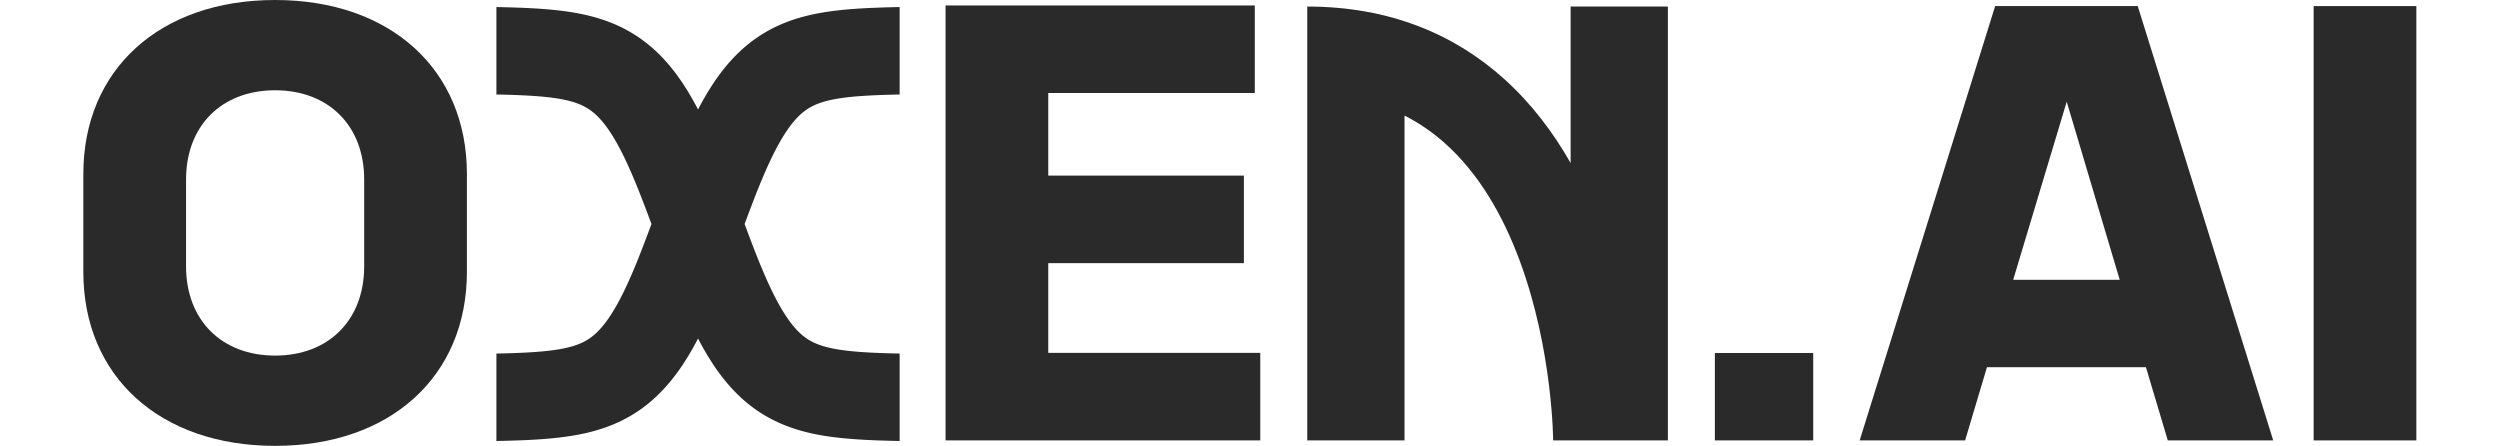 <svg height="28" viewBox="0 0 157 30" fill="none" xmlns="http://www.w3.org/2000/svg" class="logo-full"><path d="M64.926 23.743V17.706H78.088V11.816H64.926V6.257H78.823V0.368H58.015V29.632H79.191V23.743H64.926Z" fill="#2A2A2A"></path><path fill-rule="evenodd" clip-rule="evenodd" d="M91.653 9.672C90.842 8.945 89.93 8.3 88.897 7.775V29.632H82.353V6.324V2.059V0.441C87.956 0.441 92.308 2.354 95.583 5.296C97.442 6.965 98.911 8.925 100.073 10.969V0.441H106.617V29.632H101.838C98.897 29.632 98.897 29.633 98.897 29.634V29.631C98.897 29.624 98.897 29.611 98.896 29.592C98.896 29.555 98.895 29.494 98.893 29.41C98.889 29.244 98.88 28.989 98.863 28.66C98.828 28 98.757 27.044 98.614 25.892C98.328 23.572 97.758 20.53 96.644 17.531C95.527 14.518 93.919 11.708 91.653 9.672Z" fill="#2A2A2A"></path><path d="M12.904 30C20.662 30 25.809 25.325 25.809 18.294V11.706C25.809 4.675 20.662 0 12.904 0C5.147 0 0 4.675 0 11.706V18.294C0 25.325 5.147 30 12.904 30ZM12.904 23.926C9.301 23.926 6.912 21.534 6.912 17.926V12.074C6.912 8.466 9.301 6.074 12.904 6.074C16.507 6.074 18.897 8.466 18.897 12.074V17.926C18.897 21.534 16.507 23.926 12.904 23.926Z" fill="#2A2A2A"></path><path d="M109.779 29.632V23.751H116.396V29.632H109.779Z" fill="#2A2A2A"></path><path d="M140.254 29.633L138.783 24.707H128.087L126.617 29.633H119.522L128.638 0.41H138.232L147.348 29.633H140.254ZM129.851 18.826H137.019L133.453 6.843L129.851 18.826Z" fill="#2A2A2A"></path><path d="M150.068 29.633V0.41H156.979V29.633H150.068Z" fill="#2A2A2A"></path><g clip-path="url(#clip0_1842_2454)"><path fill-rule="evenodd" clip-rule="evenodd" d="M58.53 23.823H58.476L58.407 23.823H58.338L58.269 23.822H58.193L58.124 23.822H58.063L57.994 23.821H57.925L57.856 23.82H57.788L57.726 23.82L57.643 23.819H57.581L57.443 23.818H57.372L57.166 23.816H57.097L56.905 23.815L56.694 23.813L56.625 23.812L56.419 23.81L56.35 23.81L56.303 23.809L56.227 23.808L56.143 23.807L56.097 23.807L56.024 23.805L55.887 23.804L55.814 23.803L55.742 23.803L55.611 23.8L55.544 23.8L55.345 23.796L55.264 23.795L55.209 23.794L55.148 23.793L55.07 23.791L54.878 23.788L54.812 23.786L54.742 23.785L54.666 23.783L54.605 23.782L54.551 23.78L54.344 23.775L54.276 23.773L54.145 23.77L54.077 23.767L54.008 23.766L53.877 23.761L53.755 23.758L53.693 23.755L53.556 23.75L53.487 23.747L53.417 23.744L53.357 23.742L53.288 23.739L53.24 23.737L53.164 23.733L53.096 23.73L53.028 23.726L52.958 23.723L52.919 23.721L52.85 23.717L52.781 23.713L52.59 23.701L52.521 23.697L52.459 23.693L52.28 23.681L52.091 23.666L52.085 23.665L52.029 23.661L51.906 23.65L51.852 23.646L51.667 23.628L51.489 23.609L51.377 23.596L51.261 23.582L51.08 23.558L51.039 23.553L50.978 23.543L50.91 23.533L50.861 23.526L50.813 23.518L50.699 23.5L50.653 23.491L50.545 23.472L50.487 23.46L50.423 23.448L50.384 23.44L50.34 23.431L50.234 23.408L50.199 23.399L50.033 23.36L50.003 23.351L49.941 23.334L49.894 23.322L49.803 23.296L49.713 23.268L49.675 23.256L49.627 23.24L49.585 23.225L49.538 23.209L49.498 23.195L49.463 23.181L49.417 23.163L49.411 23.161L49.364 23.143L49.328 23.128L49.301 23.117L49.262 23.099L49.204 23.074L49.173 23.06L49.095 23.023L49.065 23.007L49.019 22.983L48.976 22.96L48.947 22.945L48.865 22.898L48.836 22.881L48.797 22.857L48.76 22.834L48.719 22.807L48.684 22.784L48.643 22.756L48.604 22.729L48.578 22.71L48.538 22.68L48.53 22.674L48.486 22.64L48.449 22.612L48.421 22.589L48.386 22.56L48.338 22.518L48.297 22.484L48.261 22.451L48.216 22.41L48.176 22.371L48.137 22.333L48.093 22.29L48.053 22.249L48.008 22.202L47.959 22.15L47.918 22.104L47.875 22.056L47.827 22.001L47.78 21.945L47.736 21.891L47.687 21.831L47.641 21.773L47.593 21.71L47.542 21.642L47.489 21.569L47.438 21.499L47.39 21.43L47.339 21.355L47.285 21.276L47.233 21.197L47.182 21.117L47.126 21.027L47.121 21.02L47.067 20.933L47.016 20.849L46.958 20.751L46.902 20.655L46.847 20.558L46.789 20.455L46.731 20.349L46.671 20.237L46.614 20.129L46.555 20.017L46.495 19.899L46.434 19.779L46.375 19.659L46.315 19.535L46.254 19.408L46.192 19.278L46.129 19.143L46.127 19.137L46.067 19.009L45.943 18.729L45.879 18.585L45.815 18.438L45.752 18.292L45.623 17.986L45.562 17.838L45.559 17.83L45.428 17.511L45.365 17.354L45.233 17.019L45.101 16.681L44.97 16.34L44.967 16.332L44.836 15.988L44.834 15.982L44.702 15.629L44.567 15.269L44.564 15.261L44.498 15.081L44.495 15.072L44.496 15.069L44.5 15.057L44.766 14.342L44.769 14.335L44.833 14.166L44.835 14.159L44.968 13.81L45.033 13.639L45.037 13.63L45.1 13.467L45.102 13.46L45.165 13.299L45.169 13.29L45.234 13.124L45.234 13.123L45.234 13.123L45.299 12.956L45.361 12.803L45.365 12.793L45.43 12.632L45.56 12.311L45.62 12.167L45.624 12.157L45.753 11.852L45.813 11.712L45.817 11.701L45.879 11.561L45.94 11.421L45.944 11.411L46.005 11.274L46.066 11.14L46.127 11.009L46.192 10.868L46.195 10.861L46.253 10.738L46.311 10.618L46.314 10.611L46.374 10.488L46.432 10.37L46.437 10.361L46.496 10.244L46.554 10.131L46.613 10.018L46.617 10.009L46.675 9.9L46.731 9.796L46.786 9.695L46.842 9.595L46.848 9.586L46.902 9.49L46.958 9.395L47.015 9.299L47.071 9.205L47.126 9.117L47.176 9.037L47.183 9.026L47.23 8.954L47.285 8.87L47.339 8.788L47.386 8.722L47.442 8.641L47.496 8.565L47.542 8.503L47.59 8.438L47.634 8.381L47.687 8.316L47.743 8.245L47.78 8.199L47.823 8.149L47.866 8.099L47.922 8.037L47.922 8.036L47.962 7.992L48.003 7.949L48.051 7.898L48.097 7.852L48.097 7.851L48.141 7.807L48.177 7.772L48.225 7.726L48.248 7.705L48.336 7.628L48.375 7.595L48.386 7.587L48.424 7.555L48.449 7.534L48.484 7.507L48.495 7.499L48.534 7.469L48.566 7.445L48.608 7.415L48.65 7.385L48.677 7.366L48.711 7.344L48.758 7.314L48.801 7.287L48.836 7.265L48.868 7.246L48.905 7.225L48.952 7.199L48.985 7.18L49.017 7.163L49.055 7.144L49.088 7.127L49.181 7.083L49.209 7.069L49.248 7.052L49.289 7.034L49.337 7.014L49.367 7.002L49.461 6.966L49.505 6.949L49.533 6.939L49.569 6.927L49.575 6.925L49.63 6.906L49.675 6.891L49.709 6.88L49.763 6.863L49.817 6.847L49.848 6.837L49.885 6.827L49.995 6.797L50.037 6.786L50.051 6.783L50.08 6.775L50.135 6.762L50.183 6.75L50.224 6.741L50.28 6.729L50.382 6.707L50.497 6.684L50.584 6.667L50.644 6.657L50.713 6.644L50.813 6.628L50.855 6.621L50.91 6.613L51.025 6.596L51.095 6.587L51.163 6.576L51.191 6.573L51.301 6.559L51.373 6.551L51.442 6.543L51.482 6.538L51.544 6.532L51.612 6.525L51.666 6.519L51.728 6.513L51.797 6.506L51.847 6.501L51.964 6.491L52.029 6.486L52.093 6.48L52.21 6.471L52.419 6.457L52.474 6.452L52.528 6.449L52.596 6.444L52.629 6.442L52.713 6.438L52.794 6.433L52.966 6.423L52.975 6.423L53.096 6.417L53.234 6.411L53.288 6.408L53.349 6.406L53.432 6.402L53.433 6.402L53.494 6.399L53.501 6.399L53.598 6.395L53.671 6.393L53.769 6.389L53.812 6.387L53.95 6.383L54.017 6.381L54.217 6.375L54.275 6.373L54.344 6.372L54.42 6.369L54.46 6.368L54.532 6.367L54.67 6.363L54.743 6.362L54.815 6.36L54.945 6.358L55.013 6.356L55.212 6.353L55.293 6.351L55.343 6.35L55.489 6.349L55.557 6.347L55.68 6.346L55.76 6.344L55.814 6.343L55.883 6.343L55.952 6.342L56.013 6.341H56.013L56.082 6.34H56.082L56.158 6.34L56.227 6.338L56.288 6.338H56.288L56.364 6.337L56.433 6.336L56.556 6.335L56.625 6.334L56.686 6.334H56.755L56.846 6.333L56.9 6.332H56.962L57.045 6.331H57.045L57.099 6.331H57.168L57.237 6.33H57.313L57.397 6.329L57.443 6.328H57.512L57.589 6.328L57.642 6.327H57.719L57.871 6.326H57.871L57.925 6.325H58.124L58.193 6.325H58.269L58.353 6.324H58.353L58.407 6.324H58.53V0.441H58.377L58.294 0.442L58.294 0.442L58.24 0.443H58.178L58.109 0.443H57.895L57.812 0.444H57.812L57.689 0.445H57.627L57.544 0.445L57.483 0.446H57.414L57.323 0.447L57.269 0.448H57.207L57.139 0.448H57.07L56.986 0.449H56.986L56.932 0.45H56.856L56.772 0.451L56.726 0.452H56.657L56.581 0.452L56.512 0.453L56.36 0.454L56.291 0.455L56.229 0.456L56.229 0.456L56.153 0.457L56.085 0.458L56.023 0.458L56.023 0.458L55.954 0.459L55.954 0.459L55.878 0.46L55.809 0.461L55.74 0.461L55.657 0.463L55.599 0.464L55.446 0.465L55.378 0.467L55.247 0.468L55.16 0.47L55.109 0.471L55.099 0.471L54.89 0.475L54.82 0.477L54.675 0.479L54.61 0.481L54.545 0.482L54.407 0.486L54.342 0.487L54.244 0.489L54.182 0.492L54.113 0.493L54.035 0.496L53.82 0.501L53.751 0.504L53.613 0.508L53.518 0.512L53.479 0.514L53.414 0.515L53.239 0.522L53.167 0.526L53.167 0.526L53.113 0.528L53.037 0.531L52.953 0.535L52.816 0.541L52.666 0.549L52.429 0.561L52.373 0.565L52.319 0.568L52.214 0.574L52.145 0.579L52.061 0.584L51.978 0.591L51.775 0.605L51.616 0.617L51.55 0.623L51.536 0.624L51.471 0.629L51.311 0.643L51.224 0.652L51.155 0.659L51.079 0.666L50.995 0.675L50.851 0.69L50.754 0.701L50.684 0.709L50.619 0.716L50.454 0.737L50.344 0.751L50.275 0.762L50.208 0.77L50.052 0.794L50.041 0.795L49.965 0.806L49.868 0.822L49.693 0.851L49.625 0.864L49.547 0.876L49.359 0.913L49.198 0.945L49.115 0.963L49.114 0.963L49.025 0.982L48.95 0.999L48.937 1.002L48.847 1.021L48.757 1.043L48.675 1.063L48.573 1.089L48.484 1.112L48.402 1.134L48.401 1.135L48.319 1.157L48.219 1.185L48.112 1.217L48.03 1.242L47.945 1.268L47.842 1.301L47.747 1.333L47.668 1.36L47.57 1.393L47.461 1.433L47.366 1.469L47.186 1.539L47.077 1.583L46.988 1.621L46.893 1.662L46.793 1.706L46.684 1.756L46.501 1.844L46.397 1.896L46.297 1.947L46.191 2.003L46.087 2.061L45.996 2.112L45.895 2.17L45.79 2.233L45.688 2.296L45.593 2.355L45.502 2.414L45.398 2.483L45.288 2.558L45.192 2.626L45.096 2.695L44.99 2.773L44.898 2.844L44.8 2.92L44.688 3.011L44.593 3.09L44.501 3.168L44.313 3.332L44.199 3.438L44.109 3.524L44.008 3.621L43.822 3.809L43.735 3.901L43.73 3.906L43.636 4.005L43.539 4.114L43.457 4.206L43.362 4.314L43.267 4.426L43.167 4.548L43.086 4.65L43.001 4.757L42.906 4.88L42.817 4.998L42.726 5.124L42.642 5.241L42.56 5.357L42.469 5.489L42.389 5.61L42.384 5.617L42.304 5.737L42.216 5.875L42.133 6.005L42.049 6.142L41.968 6.276L41.887 6.413L41.806 6.553L41.725 6.694L41.646 6.835L41.564 6.984L41.483 7.135L41.405 7.283L41.361 7.368L41.316 7.283L41.239 7.135L41.157 6.984L41.075 6.835L40.996 6.694L40.915 6.553L40.834 6.413L40.753 6.276L40.672 6.142L40.588 6.005L40.505 5.875L40.417 5.737L40.337 5.617L40.332 5.61L40.252 5.489L40.16 5.357L40.079 5.241L39.995 5.124L39.904 4.998L39.815 4.88L39.721 4.757L39.635 4.65L39.554 4.548L39.454 4.426L39.359 4.314L39.264 4.206L39.182 4.114L39.085 4.005L38.991 3.906L38.986 3.901L38.899 3.809L38.714 3.621L38.612 3.524L38.523 3.438L38.408 3.332L38.221 3.168L38.128 3.09L38.033 3.011L37.921 2.92L37.823 2.844L37.73 2.773L37.626 2.695L37.529 2.626L37.433 2.558L37.324 2.483L37.219 2.414L37.128 2.355L37.033 2.296L36.931 2.233L36.826 2.17L36.725 2.112L36.634 2.061L36.53 2.003L36.424 1.947L36.324 1.896L36.22 1.844L36.037 1.756L35.928 1.706L35.828 1.662L35.733 1.621L35.644 1.583L35.535 1.539L35.355 1.469L35.26 1.433L35.151 1.393L35.053 1.36L34.974 1.333L34.879 1.301L34.776 1.268L34.691 1.242L34.609 1.217L34.502 1.185L34.402 1.157L34.32 1.135L34.319 1.134L34.237 1.112L34.148 1.089L34.046 1.063L33.964 1.043L33.874 1.021L33.785 1.002L33.771 0.999L33.696 0.982L33.607 0.963L33.606 0.963L33.523 0.945L33.362 0.913L33.174 0.876L33.096 0.864L33.028 0.851L32.853 0.822L32.757 0.806L32.68 0.795L32.669 0.794L32.514 0.77L32.446 0.762L32.377 0.751L32.267 0.737L32.102 0.716L32.037 0.709L31.968 0.701L31.87 0.69L31.726 0.675L31.642 0.666L31.566 0.659L31.497 0.652L31.41 0.643L31.25 0.629L31.185 0.624L31.171 0.623L31.105 0.617L30.946 0.605L30.743 0.591L30.66 0.584L30.576 0.579L30.507 0.574L30.402 0.568L30.348 0.565L30.292 0.561L30.055 0.549L29.905 0.541L29.768 0.535L29.684 0.531L29.608 0.528L29.554 0.526L29.554 0.526L29.482 0.522L29.307 0.515L29.242 0.514L29.203 0.512L29.108 0.508L28.97 0.504L28.901 0.501L28.686 0.496L28.608 0.493L28.539 0.492L28.477 0.489L28.379 0.487L28.314 0.486L28.176 0.482L28.111 0.481L28.046 0.479L27.901 0.477L27.831 0.475L27.622 0.471L27.612 0.471L27.561 0.47L27.474 0.468L27.343 0.467L27.275 0.465L27.122 0.464L27.064 0.463L26.981 0.461L26.912 0.461L26.843 0.46L26.767 0.459L26.767 0.459L26.698 0.458L26.698 0.458L26.637 0.458L26.568 0.457L26.492 0.456L26.492 0.456L26.43 0.455L26.361 0.454L26.209 0.453L26.14 0.452L26.064 0.452H25.995L25.949 0.451L25.865 0.45H25.789L25.735 0.449H25.735L25.651 0.448H25.583L25.514 0.448H25.452L25.398 0.447L25.307 0.446H25.238L25.177 0.445L25.093 0.445H25.032L24.909 0.444H24.909L24.826 0.443H24.612L24.543 0.443H24.481L24.427 0.442L24.427 0.442L24.344 0.441H24.191V6.324H24.314L24.368 6.324H24.368L24.452 6.325H24.528L24.597 6.325H24.796L24.85 6.326H24.85L25.002 6.327H25.079L25.132 6.328L25.209 6.328H25.278L25.325 6.329L25.407 6.33H25.484L25.553 6.331H25.622L25.676 6.331H25.676L25.759 6.332H25.821L25.875 6.333L25.966 6.334H26.035L26.096 6.334L26.165 6.335L26.288 6.336L26.357 6.337L26.433 6.338H26.433L26.494 6.338L26.563 6.34L26.639 6.34H26.64L26.708 6.341H26.708L26.769 6.342L26.838 6.343L26.907 6.343L26.961 6.344L27.041 6.346L27.164 6.347L27.232 6.349L27.378 6.35L27.428 6.351L27.509 6.353L27.708 6.356L27.776 6.358L27.906 6.36L27.978 6.362L28.051 6.363L28.189 6.367L28.261 6.368L28.3 6.369L28.377 6.372L28.446 6.373L28.504 6.375L28.703 6.381L28.771 6.383L28.909 6.387L28.952 6.389L29.05 6.393L29.123 6.395L29.22 6.399L29.227 6.399L29.288 6.402L29.289 6.402L29.372 6.406L29.433 6.408L29.487 6.411L29.625 6.417L29.746 6.423L29.755 6.423L29.927 6.433L30.008 6.438L30.092 6.442L30.125 6.444L30.193 6.449L30.247 6.452L30.302 6.457L30.511 6.471L30.628 6.48L30.692 6.486L30.757 6.491L30.874 6.501L30.924 6.506L30.992 6.513L31.055 6.519L31.109 6.525L31.177 6.532L31.239 6.538L31.279 6.543L31.348 6.551L31.42 6.559L31.53 6.573L31.558 6.576L31.626 6.587L31.697 6.596L31.811 6.613L31.866 6.621L31.908 6.628L32.008 6.644L32.077 6.657L32.138 6.667L32.224 6.684L32.339 6.707L32.441 6.729L32.497 6.741L32.538 6.75L32.586 6.762L32.641 6.775L32.67 6.783L32.684 6.786L32.726 6.797L32.836 6.827L32.873 6.837L32.904 6.847L32.958 6.863L33.012 6.88L33.047 6.891L33.091 6.906L33.146 6.925L33.152 6.927L33.188 6.939L33.217 6.949L33.26 6.966L33.354 7.002L33.383 7.014L33.432 7.034L33.473 7.052L33.512 7.069L33.54 7.083L33.633 7.127L33.666 7.144L33.704 7.163L33.736 7.18L33.77 7.199L33.816 7.225L33.853 7.246L33.885 7.265L33.92 7.287L33.963 7.314L34.011 7.344L34.044 7.366L34.071 7.385L34.113 7.415L34.155 7.445L34.187 7.469L34.226 7.499L34.237 7.507L34.272 7.534L34.297 7.555L34.336 7.587L34.346 7.595L34.385 7.628L34.473 7.705L34.495 7.726L34.544 7.772L34.58 7.807L34.623 7.851L34.624 7.852L34.67 7.898L34.718 7.949L34.759 7.992L34.798 8.036L34.799 8.037L34.855 8.099L34.898 8.149L34.941 8.199L34.978 8.245L35.034 8.316L35.087 8.381L35.131 8.438L35.179 8.503L35.225 8.565L35.279 8.641L35.335 8.722L35.382 8.788L35.436 8.87L35.492 8.954L35.538 9.026L35.545 9.037L35.596 9.117L35.65 9.205L35.706 9.299L35.763 9.395L35.819 9.49L35.873 9.586L35.879 9.595L35.935 9.695L35.99 9.796L36.046 9.9L36.104 10.009L36.108 10.018L36.167 10.131L36.225 10.244L36.284 10.361L36.288 10.37L36.347 10.488L36.407 10.611L36.41 10.618L36.468 10.738L36.526 10.861L36.529 10.868L36.594 11.009L36.655 11.14L36.716 11.274L36.777 11.411L36.781 11.421L36.843 11.561L36.904 11.701L36.908 11.712L36.968 11.852L37.097 12.157L37.101 12.167L37.161 12.311L37.291 12.632L37.356 12.793L37.36 12.803L37.422 12.956L37.487 13.123L37.487 13.123L37.487 13.124L37.553 13.29L37.556 13.299L37.619 13.46L37.621 13.467L37.684 13.63L37.688 13.639L37.753 13.81L37.886 14.159L37.889 14.166L37.952 14.335L37.955 14.342L38.221 15.057L38.225 15.069L38.227 15.072L38.223 15.081L38.157 15.261L38.154 15.269L38.02 15.629L37.887 15.982L37.885 15.988L37.754 16.332L37.751 16.34L37.62 16.681L37.488 17.019L37.355 17.354L37.293 17.511L37.162 17.83L37.159 17.838L37.098 17.986L36.969 18.292L36.906 18.438L36.842 18.585L36.779 18.729L36.654 19.009L36.595 19.137L36.592 19.143L36.529 19.278L36.467 19.408L36.407 19.535L36.346 19.659L36.287 19.779L36.226 19.899L36.166 20.017L36.108 20.129L36.05 20.237L35.99 20.349L35.932 20.455L35.874 20.558L35.819 20.655L35.763 20.751L35.705 20.849L35.654 20.933L35.6 21.02L35.596 21.027L35.539 21.117L35.488 21.197L35.436 21.276L35.383 21.355L35.331 21.43L35.283 21.499L35.232 21.569L35.179 21.642L35.128 21.71L35.08 21.773L35.034 21.831L34.985 21.891L34.941 21.945L34.894 22.001L34.846 22.056L34.803 22.104L34.762 22.15L34.713 22.202L34.668 22.249L34.628 22.29L34.584 22.333L34.545 22.371L34.505 22.41L34.46 22.451L34.424 22.484L34.383 22.518L34.335 22.56L34.3 22.589L34.272 22.612L34.235 22.64L34.191 22.674L34.183 22.68L34.143 22.71L34.117 22.729L34.078 22.756L34.037 22.784L34.002 22.807L33.961 22.834L33.924 22.857L33.885 22.881L33.856 22.898L33.774 22.945L33.745 22.96L33.702 22.983L33.656 23.007L33.626 23.023L33.548 23.06L33.517 23.074L33.459 23.099L33.42 23.117L33.394 23.128L33.357 23.143L33.31 23.161L33.304 23.163L33.258 23.181L33.222 23.195L33.183 23.209L33.136 23.225L33.094 23.24L33.047 23.256L33.008 23.268L32.918 23.296L32.827 23.322L32.78 23.334L32.718 23.351L32.688 23.36L32.523 23.399L32.487 23.408L32.381 23.431L32.337 23.44L32.298 23.448L32.234 23.46L32.176 23.472L32.068 23.491L32.022 23.5L31.908 23.518L31.86 23.526L31.811 23.533L31.743 23.543L31.682 23.553L31.642 23.558L31.46 23.582L31.344 23.596L31.232 23.609L31.054 23.628L30.869 23.646L30.815 23.65L30.692 23.661L30.636 23.665L30.63 23.666L30.441 23.681L30.262 23.693L30.2 23.697L30.131 23.701L29.94 23.713L29.871 23.717L29.802 23.721L29.763 23.723L29.694 23.726L29.625 23.73L29.557 23.733L29.48 23.737L29.433 23.739L29.364 23.742L29.303 23.744L29.234 23.747L29.166 23.75L29.028 23.755L28.966 23.758L28.844 23.761L28.713 23.766L28.645 23.767L28.576 23.77L28.445 23.773L28.377 23.775L28.17 23.78L28.116 23.782L28.055 23.783L27.979 23.785L27.909 23.786L27.843 23.788L27.651 23.791L27.573 23.793L27.512 23.794L27.457 23.795L27.377 23.796L27.177 23.8L27.11 23.8L26.979 23.803L26.907 23.803L26.834 23.804L26.697 23.805L26.624 23.807L26.578 23.807L26.494 23.808L26.418 23.809L26.371 23.81L26.302 23.81L26.096 23.812L26.027 23.813L25.816 23.815L25.624 23.816H25.555L25.349 23.818H25.278L25.14 23.819H25.078L24.995 23.82L24.933 23.82H24.865L24.796 23.821H24.727L24.658 23.822H24.597L24.528 23.822H24.452L24.383 23.823H24.314L24.245 23.823H24.191V29.706H24.275L24.344 29.705H24.413L24.481 29.704H24.542L24.611 29.704H24.688L24.757 29.703H24.825L24.894 29.703H24.963L25.039 29.702L25.093 29.702H25.169L25.307 29.7H25.373L25.58 29.699H25.648L25.87 29.697L26.072 29.695L26.14 29.694L26.347 29.692L26.415 29.692L26.506 29.691L26.568 29.69L26.622 29.689L26.713 29.689L26.778 29.687L26.916 29.686L26.981 29.685L27.046 29.685L27.191 29.682L27.261 29.681L27.475 29.677L27.531 29.677L27.615 29.676L27.691 29.674L27.75 29.673L27.971 29.669L28.042 29.667L28.111 29.666L28.173 29.664L28.249 29.663L28.332 29.661L28.539 29.655L28.608 29.653L28.753 29.65L28.822 29.647L28.89 29.645L29.035 29.64L29.188 29.636L29.264 29.632L29.402 29.628L29.47 29.625L29.539 29.622L29.616 29.619L29.684 29.616L29.775 29.612L29.837 29.608L29.906 29.606L29.974 29.602L30.043 29.599L30.141 29.594L30.21 29.59L30.279 29.586L30.5 29.572L30.569 29.568L30.645 29.563L30.878 29.547L31.1 29.529L31.178 29.523L31.331 29.51L31.414 29.503L31.642 29.481L31.877 29.456L31.961 29.447L32.04 29.437L32.199 29.418L32.431 29.388L32.528 29.374L32.605 29.362L32.673 29.352L32.763 29.339L32.852 29.325L32.93 29.312L33.014 29.298L33.105 29.282L33.273 29.251L33.351 29.236L33.426 29.221L33.525 29.201L33.617 29.182L33.788 29.145L33.89 29.121L34.137 29.061L34.245 29.032L34.411 28.987L34.595 28.934L34.78 28.877L34.879 28.845L34.97 28.815L35.065 28.783L35.156 28.751L35.254 28.715L35.356 28.677L35.444 28.643L35.532 28.608L35.634 28.567L35.744 28.521L35.842 28.478L35.923 28.442L36.03 28.393L36.227 28.299L36.334 28.244L36.426 28.197L36.52 28.148L36.629 28.088L36.822 27.979L36.931 27.913L37.03 27.853L37.13 27.79L37.227 27.727L37.33 27.659L37.426 27.593L37.525 27.524L37.637 27.442L37.73 27.372L37.819 27.305L37.921 27.226L38.03 27.138L38.132 27.052L38.222 26.976L38.32 26.891L38.42 26.801L38.513 26.715L38.611 26.623L38.709 26.527L38.802 26.435L38.901 26.334L38.993 26.237L39.082 26.142L39.178 26.037L39.273 25.929L39.363 25.826L39.453 25.719L39.547 25.606L39.636 25.495L39.727 25.379L39.818 25.261L39.904 25.146L39.988 25.031L40.075 24.911L40.165 24.783L40.25 24.658L40.335 24.532L40.421 24.401L40.507 24.268L40.585 24.142L40.667 24.01L40.754 23.867L40.833 23.733L40.915 23.593L40.998 23.448L41.078 23.305L41.157 23.16L41.234 23.017L41.315 22.866L41.361 22.778L41.406 22.866L41.487 23.017L41.564 23.16L41.643 23.305L41.724 23.448L41.806 23.593L41.888 23.733L41.967 23.867L42.054 24.01L42.136 24.142L42.214 24.268L42.3 24.401L42.386 24.532L42.471 24.658L42.556 24.783L42.647 24.911L42.733 25.031L42.817 25.146L42.904 25.261L42.994 25.379L43.085 25.495L43.175 25.606L43.268 25.719L43.358 25.826L43.448 25.929L43.543 26.037L43.639 26.142L43.728 26.237L43.82 26.334L43.919 26.435L44.012 26.527L44.111 26.623L44.208 26.715L44.301 26.801L44.401 26.891L44.499 26.976L44.589 27.052L44.691 27.138L44.8 27.226L44.902 27.305L44.991 27.372L45.084 27.442L45.196 27.524L45.295 27.593L45.392 27.659L45.494 27.727L45.591 27.79L45.691 27.853L45.79 27.913L45.899 27.979L46.092 28.088L46.201 28.148L46.295 28.197L46.387 28.244L46.494 28.299L46.691 28.393L46.798 28.442L46.879 28.478L46.977 28.521L47.087 28.567L47.189 28.608L47.277 28.643L47.365 28.677L47.467 28.715L47.565 28.751L47.656 28.783L47.751 28.815L47.842 28.845L47.941 28.877L48.126 28.934L48.31 28.987L48.477 29.032L48.584 29.061L48.831 29.121L48.934 29.145L49.104 29.182L49.196 29.201L49.295 29.221L49.37 29.236L49.448 29.251L49.616 29.282L49.708 29.298L49.791 29.312L49.869 29.325L49.958 29.339L50.047 29.352L50.116 29.362L50.193 29.374L50.29 29.388L50.522 29.418L50.681 29.437L50.76 29.447L50.844 29.456L51.079 29.481L51.307 29.503L51.39 29.51L51.543 29.523L51.621 29.529L51.843 29.547L52.077 29.563L52.152 29.568L52.221 29.572L52.442 29.586L52.511 29.59L52.58 29.594L52.678 29.599L52.747 29.602L52.815 29.606L52.885 29.608L52.946 29.612L53.037 29.616L53.105 29.619L53.182 29.622L53.251 29.625L53.319 29.628L53.457 29.632L53.533 29.636L53.686 29.64L53.831 29.645L53.899 29.647L53.968 29.65L54.113 29.653L54.182 29.655L54.389 29.661L54.472 29.663L54.548 29.664L54.61 29.666L54.679 29.667L54.75 29.669L54.971 29.673L55.03 29.674L55.106 29.676L55.19 29.677L55.246 29.677L55.46 29.681L55.53 29.682L55.675 29.685L55.74 29.685L55.805 29.686L55.943 29.687L56.008 29.689L56.099 29.689L56.153 29.69L56.215 29.691L56.306 29.692L56.374 29.692L56.581 29.694L56.65 29.695L56.851 29.697L57.073 29.699H57.141L57.348 29.7H57.414L57.552 29.702H57.628L57.682 29.702L57.758 29.703H57.827L57.896 29.703H57.964L58.033 29.704H58.11L58.179 29.704H58.24L58.309 29.705H58.377L58.446 29.706H58.53V23.823Z" fill="#2A2A2A"></path></g><defs><clipPath id="clip0_1842_2454"><rect width="27.132" height="29.338" fill="white" transform="translate(27.794 0.368)"></rect></clipPath></defs></svg>